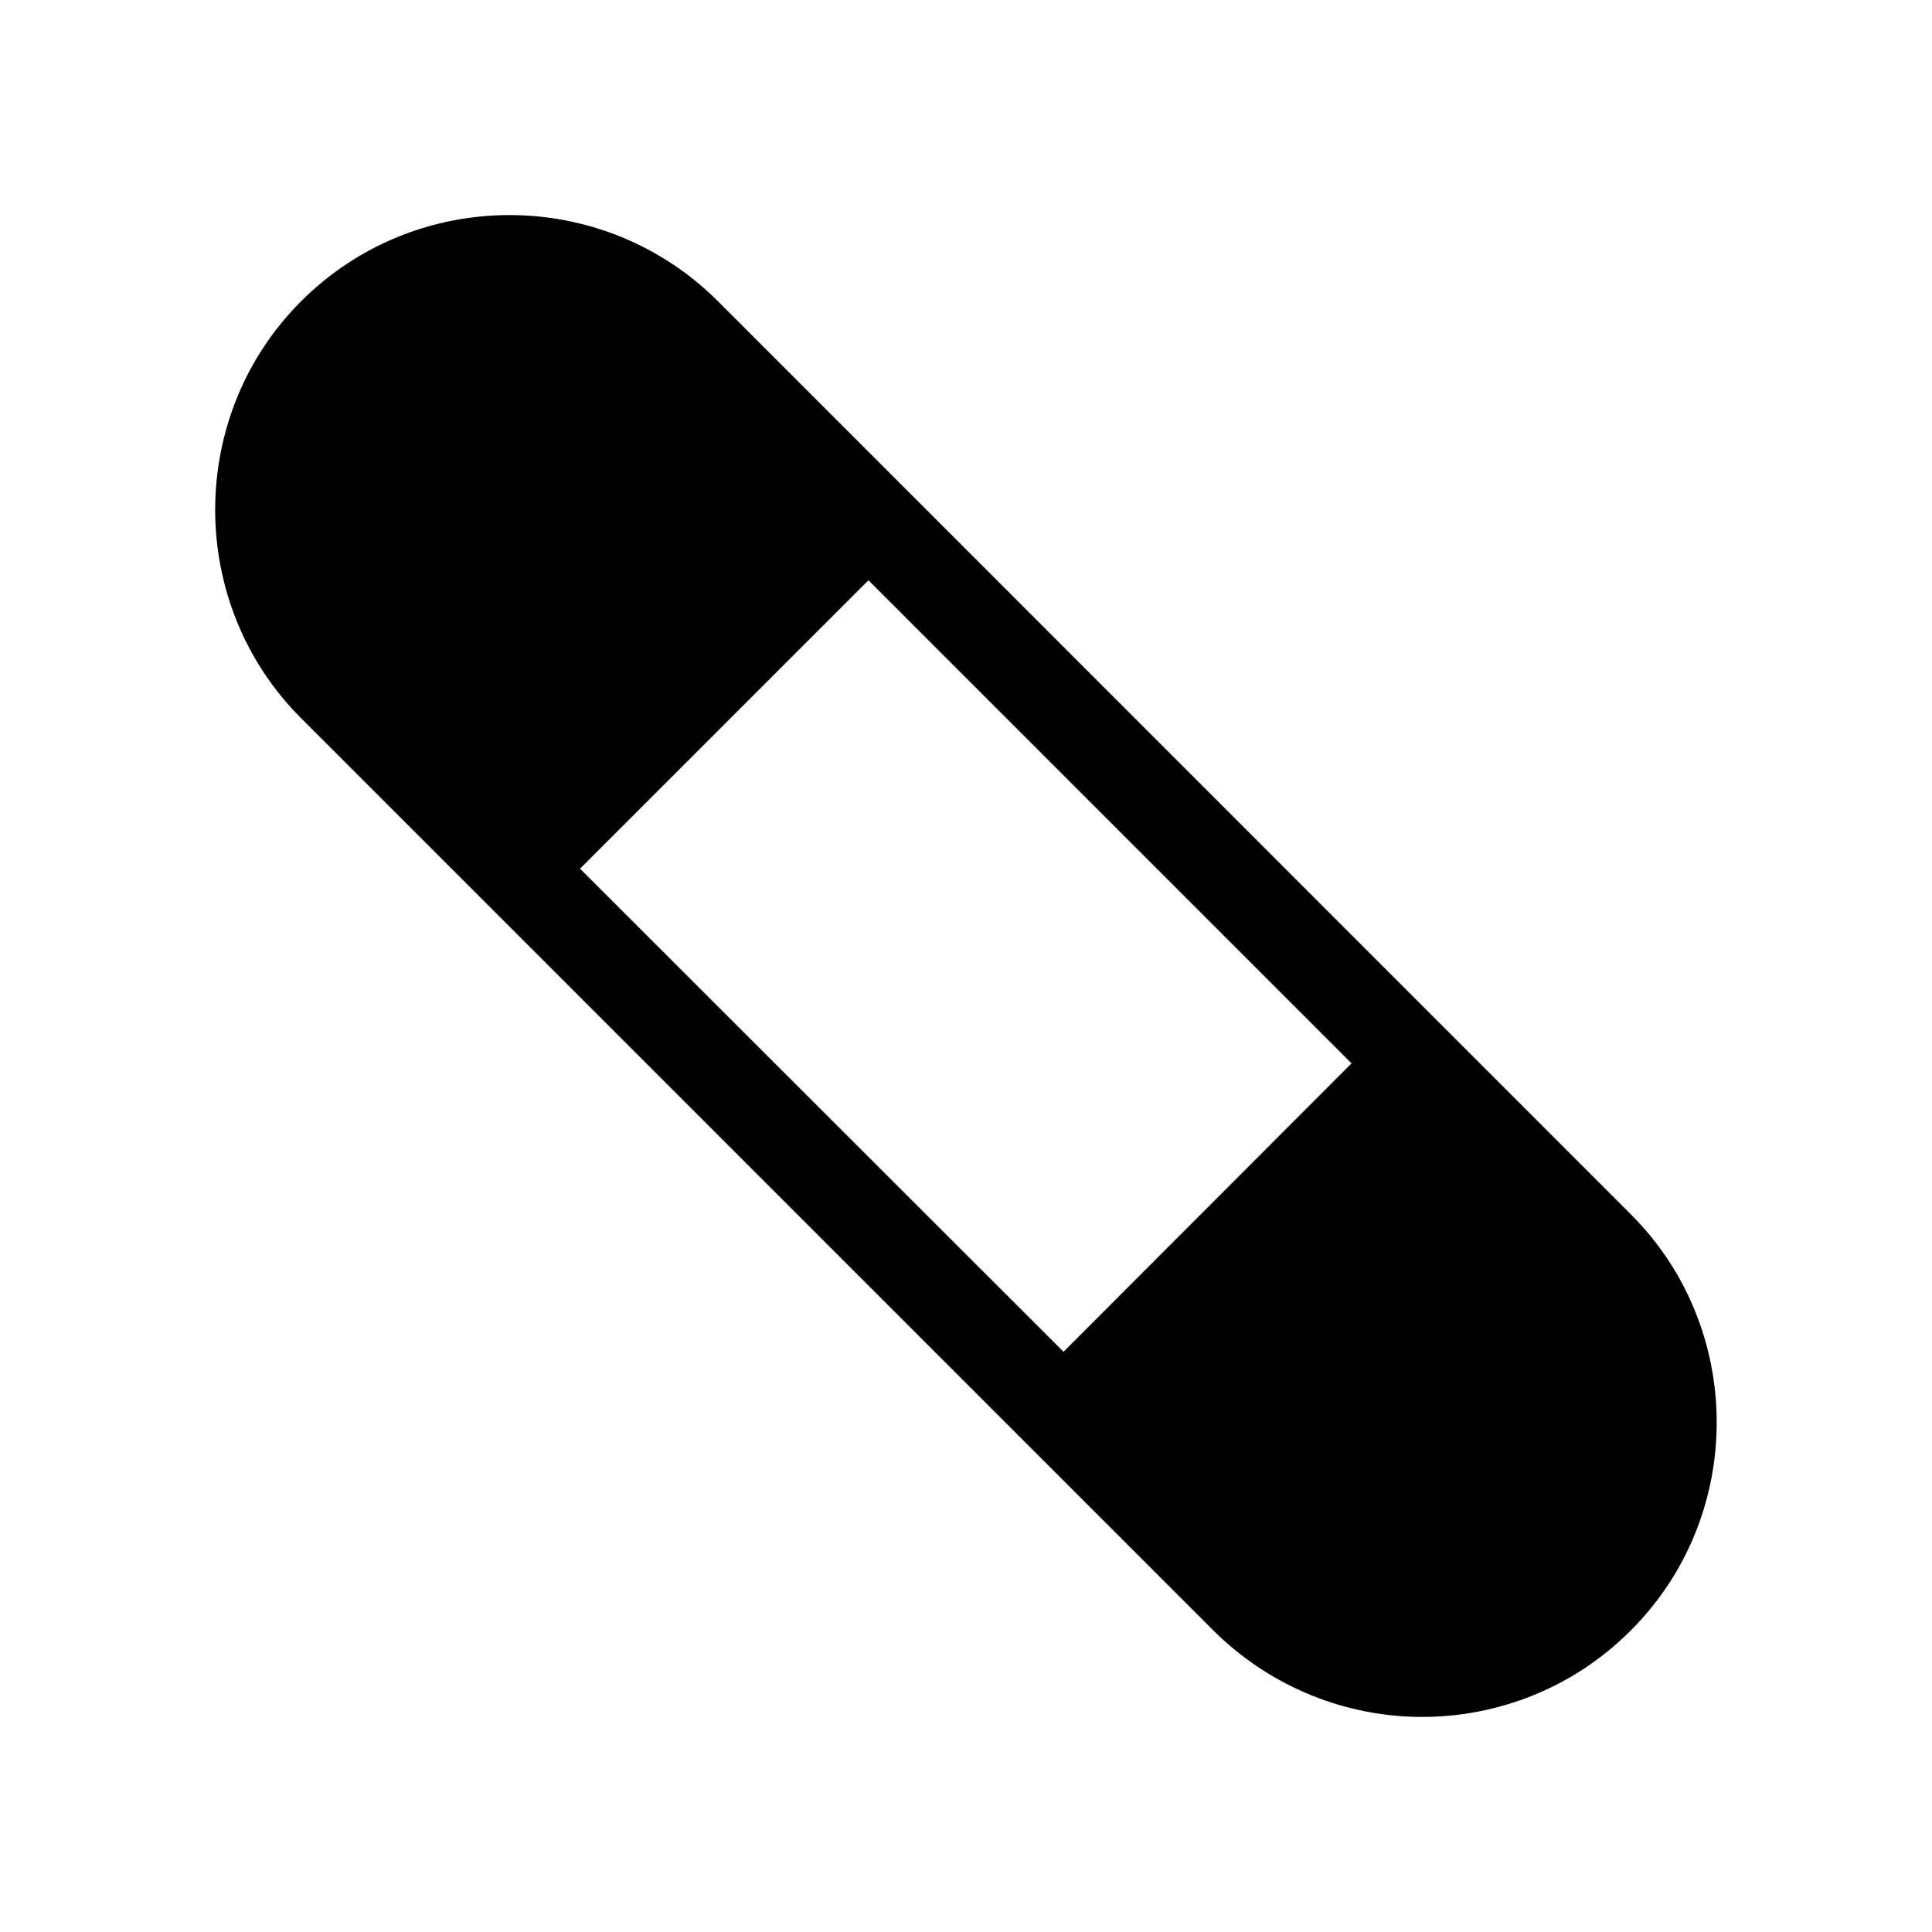 <?xml version="1.0" encoding="UTF-8"?>
<!-- Uploaded to: SVG Repo, www.svgrepo.com, Generator: SVG Repo Mixer Tools -->
<svg fill="#000000" width="800px" height="800px" version="1.1" viewBox="144 144 512 512" xmlns="http://www.w3.org/2000/svg">
 <path d="m334.25 223.82c-15.164-15.164-35.215-22.824-55.219-22.824-20.051 0-40.055 7.656-55.219 22.824-30.375 30.328-30.375 80.156-0.047 110.48l241.88 241.88c15.316 15.164 35.367 22.824 55.219 22.824 20.051 0 40.055-7.656 55.219-22.824 30.48-30.328 30.48-80.156 0-110.48zm91.594 278.41-128.12-128.02 76.43-76.43 128.02 128.02z"/>
</svg>
